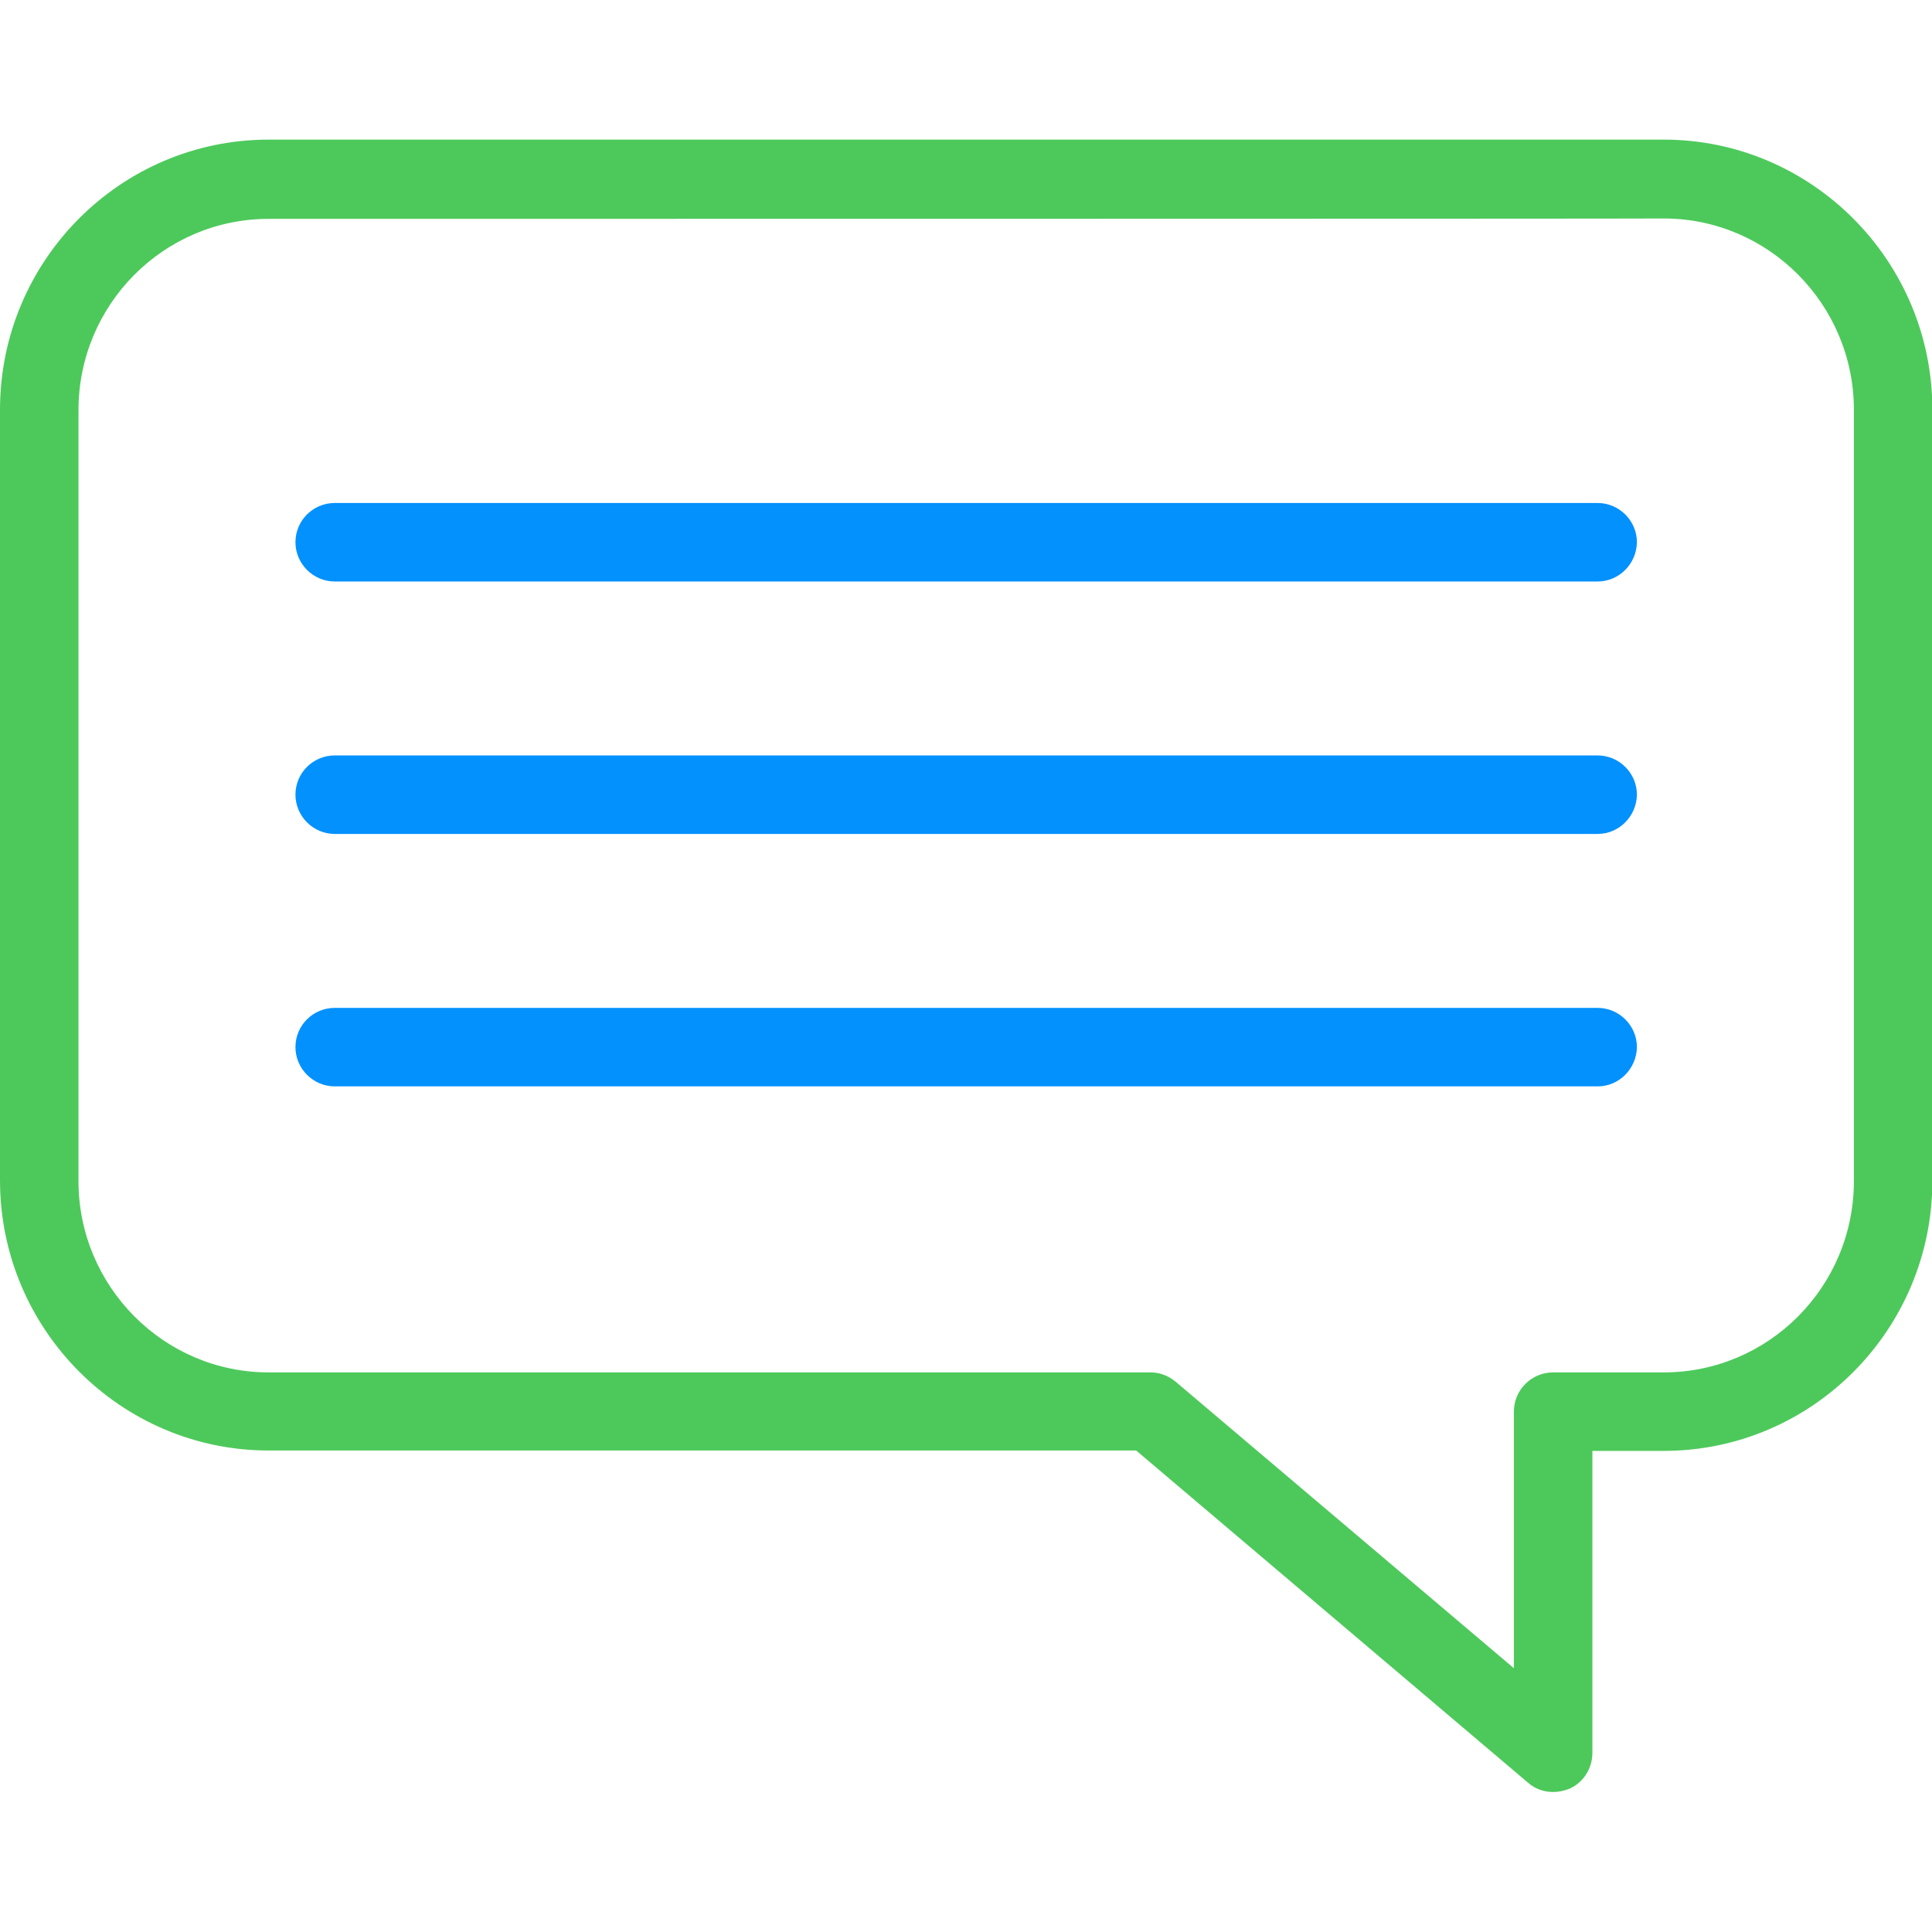 <?xml version="1.0" encoding="utf-8"?>
<!-- Generator: Adobe Illustrator 19.0.0, SVG Export Plug-In . SVG Version: 6.00 Build 0)  -->
<svg version="1.1" id="Capa_1" xmlns="http://www.w3.org/2000/svg" xmlns:xlink="http://www.w3.org/1999/xlink" x="0px" y="0px"
	 viewBox="-255 257 512 512" style="enable-background:new -255 257 512 512;" xml:space="preserve">
<style type="text/css">
	.st0{fill:#4DC95B;}
	.st1{fill:#0391FD;}
</style>
<g>
	<g>
		<g>
			<path class="st0" d="M156.6,731.9c-2.4,0-4.8-0.8-6.7-2.5l-103.8-88h-229.9c-39.2,0-71.2-32.1-71.2-71.6V365.6
				c0-39.5,31.9-71.6,71.2-71.6h369.7c39.2,0,71.2,32.1,71.2,71.6v204.3c0,39.5-31.9,71.6-71.2,71.6h-18.9v80c0,4.1-2.3,7.8-6,9.5
				C159.5,731.6,158,731.9,156.6,731.9z M-183.8,315c-27.8,0-50.4,22.7-50.4,50.7v204.3c0,27.9,22.6,50.7,50.4,50.7H49.9
				c2.5,0,4.8,0.9,6.7,2.5l89.6,75.9v-68c0-5.8,4.7-10.4,10.4-10.4h29.3c27.8,0,50.4-22.7,50.4-50.7V365.6
				c0-27.9-22.6-50.7-50.4-50.7C185.8,315-183.8,315-183.8,315z"/>
		</g>
	</g>
	<g>
		<g>
			<g>
				<path class="st1" d="M168.4,411.1h-334.7c-5.7,0-10.4-4.7-10.4-10.4c0-5.8,4.7-10.4,10.4-10.4h334.7c5.7,0,10.4,4.7,10.4,10.4
					C178.7,406.4,174.1,411.1,168.4,411.1z"/>
			</g>
			<g>
				<path class="st1" d="M168.4,478h-334.7c-5.7,0-10.4-4.7-10.4-10.4c0-5.8,4.7-10.4,10.4-10.4h334.7c5.7,0,10.4,4.7,10.4,10.4
					C178.7,473.3,174.1,478,168.4,478z"/>
			</g>
			<g>
				<path class="st1" d="M168.4,544.9h-334.7c-5.7,0-10.4-4.7-10.4-10.4c0-5.8,4.7-10.4,10.4-10.4h334.7c5.7,0,10.4,4.7,10.4,10.4
					C178.7,540.2,174.1,544.9,168.4,544.9z"/>
			</g>
		</g>
	</g>
</g>
</svg>
